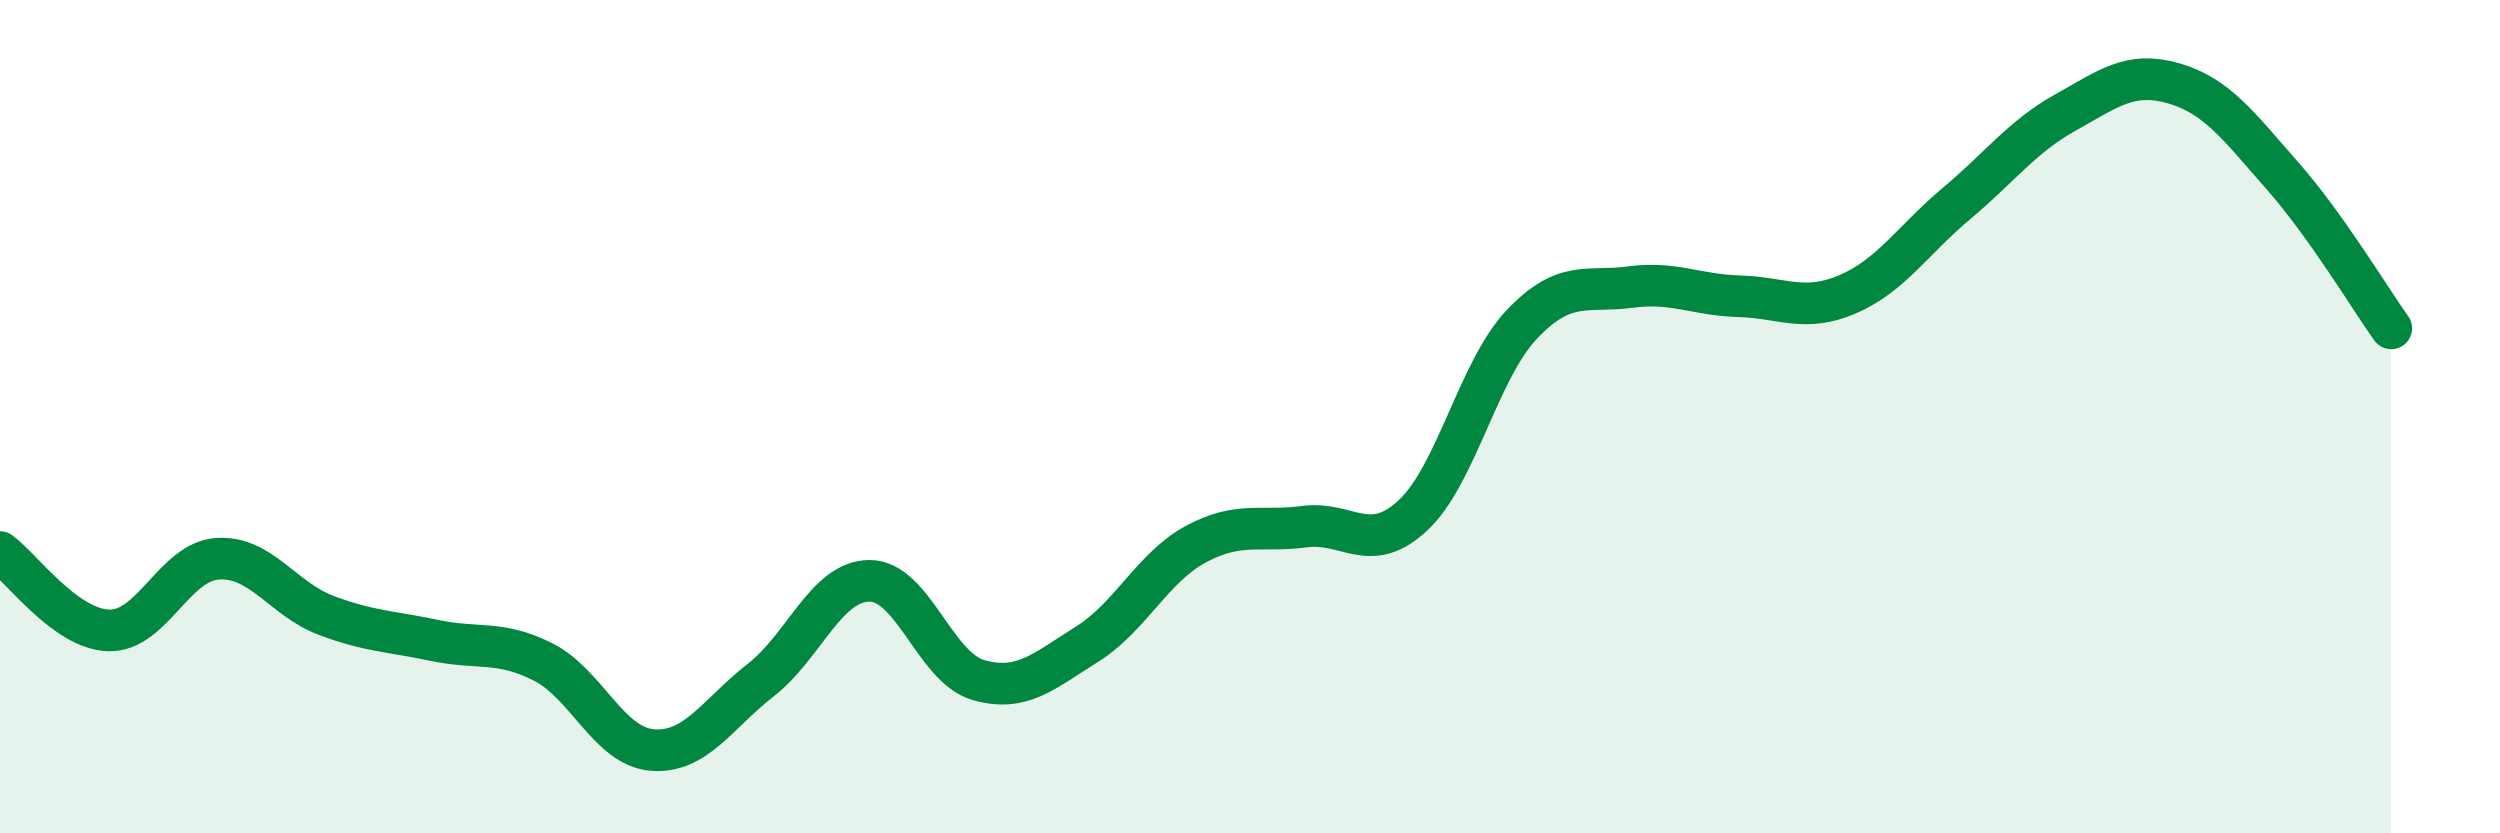 
    <svg width="60" height="20" viewBox="0 0 60 20" xmlns="http://www.w3.org/2000/svg">
      <path
        d="M 0,13.25 C 0.52,13.63 1.57,15.1 2.61,15.13 C 3.65,15.16 4.18,13.48 5.22,13.41 C 6.26,13.34 6.79,14.38 7.83,14.77 C 8.87,15.16 9.39,15.15 10.43,15.37 C 11.47,15.59 12,15.36 13.04,15.89 C 14.08,16.42 14.61,17.91 15.65,18 C 16.69,18.09 17.22,17.13 18.26,16.32 C 19.3,15.51 19.83,13.94 20.87,13.94 C 21.91,13.94 22.44,16.02 23.48,16.32 C 24.52,16.62 25.05,16.11 26.09,15.46 C 27.13,14.81 27.66,13.62 28.7,13.06 C 29.74,12.5 30.26,12.78 31.3,12.64 C 32.34,12.5 32.87,13.34 33.91,12.37 C 34.95,11.4 35.48,8.89 36.52,7.79 C 37.56,6.69 38.09,7.03 39.13,6.89 C 40.17,6.75 40.7,7.08 41.74,7.11 C 42.78,7.14 43.31,7.51 44.35,7.06 C 45.39,6.61 45.92,5.75 46.96,4.88 C 48,4.01 48.53,3.28 49.57,2.7 C 50.61,2.12 51.13,1.7 52.17,2 C 53.21,2.3 53.74,3.04 54.78,4.22 C 55.82,5.4 56.87,7.15 57.39,7.88L57.39 20L0 20Z"
        fill="#008740"
        opacity="0.1"
        stroke-linecap="round"
        stroke-linejoin="round"
      />
      <path
        d="M 0,13.25 C 0.52,13.63 1.57,15.1 2.61,15.13 C 3.65,15.16 4.18,13.48 5.22,13.41 C 6.26,13.34 6.79,14.38 7.83,14.77 C 8.87,15.16 9.39,15.15 10.43,15.37 C 11.47,15.59 12,15.36 13.04,15.89 C 14.08,16.42 14.61,17.91 15.65,18 C 16.69,18.09 17.22,17.13 18.26,16.32 C 19.3,15.51 19.83,13.94 20.87,13.94 C 21.91,13.94 22.44,16.02 23.48,16.32 C 24.52,16.62 25.05,16.11 26.09,15.46 C 27.13,14.81 27.66,13.62 28.7,13.06 C 29.74,12.5 30.26,12.78 31.3,12.64 C 32.34,12.5 32.87,13.34 33.91,12.37 C 34.95,11.4 35.48,8.89 36.52,7.79 C 37.56,6.69 38.09,7.03 39.13,6.89 C 40.17,6.75 40.7,7.08 41.74,7.11 C 42.78,7.14 43.31,7.51 44.35,7.06 C 45.39,6.61 45.92,5.75 46.96,4.88 C 48,4.01 48.53,3.28 49.57,2.7 C 50.61,2.12 51.13,1.7 52.17,2 C 53.21,2.3 53.74,3.04 54.78,4.22 C 55.82,5.4 56.87,7.15 57.39,7.88"
        stroke="#008740"
        stroke-width="1"
        fill="none"
        stroke-linecap="round"
        stroke-linejoin="round"
      />
    </svg>
  